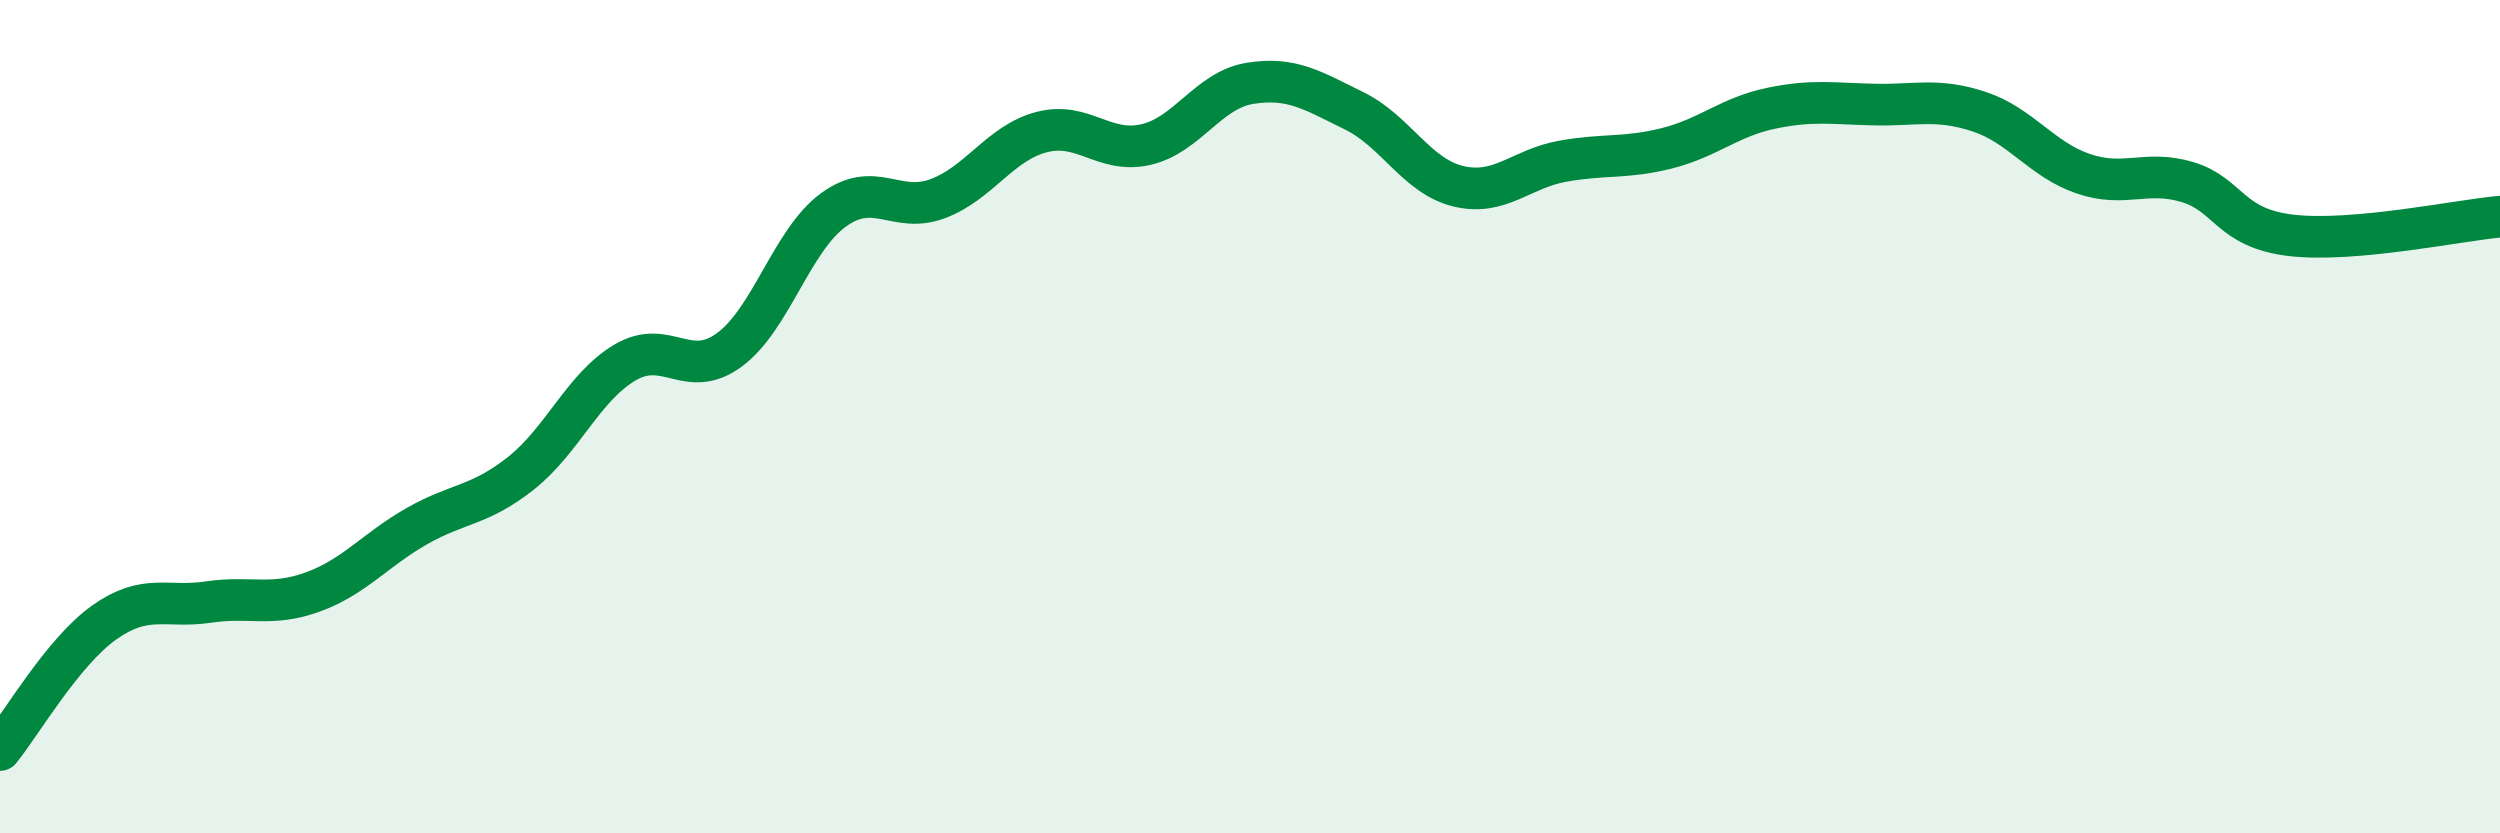 
    <svg width="60" height="20" viewBox="0 0 60 20" xmlns="http://www.w3.org/2000/svg">
      <path
        d="M 0,18 C 0.5,17.39 1.5,15.65 2.5,14.94 C 3.5,14.23 4,14.6 5,14.45 C 6,14.3 6.5,14.57 7.5,14.21 C 8.5,13.85 9,13.2 10,12.63 C 11,12.06 11.5,12.15 12.5,11.36 C 13.5,10.57 14,9.29 15,8.7 C 16,8.11 16.5,9.13 17.5,8.4 C 18.5,7.67 19,5.77 20,5.04 C 21,4.31 21.5,5.14 22.5,4.77 C 23.5,4.4 24,3.43 25,3.17 C 26,2.91 26.5,3.7 27.5,3.47 C 28.5,3.24 29,2.16 30,2 C 31,1.84 31.5,2.17 32.5,2.66 C 33.5,3.15 34,4.23 35,4.47 C 36,4.71 36.5,4.05 37.5,3.87 C 38.5,3.69 39,3.81 40,3.56 C 41,3.31 41.5,2.81 42.5,2.6 C 43.5,2.39 44,2.49 45,2.51 C 46,2.53 46.5,2.35 47.5,2.68 C 48.5,3.01 49,3.83 50,4.17 C 51,4.51 51.5,4.07 52.5,4.37 C 53.5,4.67 53.5,5.48 55,5.65 C 56.5,5.82 59,5.29 60,5.2L60 20L0 20Z"
        fill="#008740"
        opacity="0.1"
        stroke-linecap="round"
        stroke-linejoin="round"
      />
      <path
        d="M 0,18 C 0.5,17.39 1.5,15.65 2.5,14.94 C 3.5,14.23 4,14.6 5,14.45 C 6,14.3 6.5,14.57 7.5,14.21 C 8.5,13.85 9,13.2 10,12.63 C 11,12.06 11.5,12.15 12.5,11.36 C 13.5,10.57 14,9.29 15,8.7 C 16,8.11 16.5,9.13 17.5,8.4 C 18.5,7.67 19,5.77 20,5.04 C 21,4.31 21.5,5.14 22.5,4.77 C 23.5,4.4 24,3.43 25,3.17 C 26,2.91 26.5,3.7 27.5,3.47 C 28.5,3.24 29,2.16 30,2 C 31,1.84 31.5,2.17 32.5,2.66 C 33.5,3.15 34,4.23 35,4.47 C 36,4.71 36.5,4.05 37.5,3.87 C 38.5,3.69 39,3.81 40,3.56 C 41,3.31 41.5,2.81 42.5,2.6 C 43.5,2.39 44,2.49 45,2.51 C 46,2.53 46.5,2.35 47.5,2.68 C 48.5,3.01 49,3.83 50,4.17 C 51,4.51 51.5,4.07 52.5,4.37 C 53.5,4.67 53.5,5.48 55,5.65 C 56.5,5.82 59,5.29 60,5.2"
        stroke="#008740"
        stroke-width="1"
        fill="none"
        stroke-linecap="round"
        stroke-linejoin="round"
      />
    </svg>
  